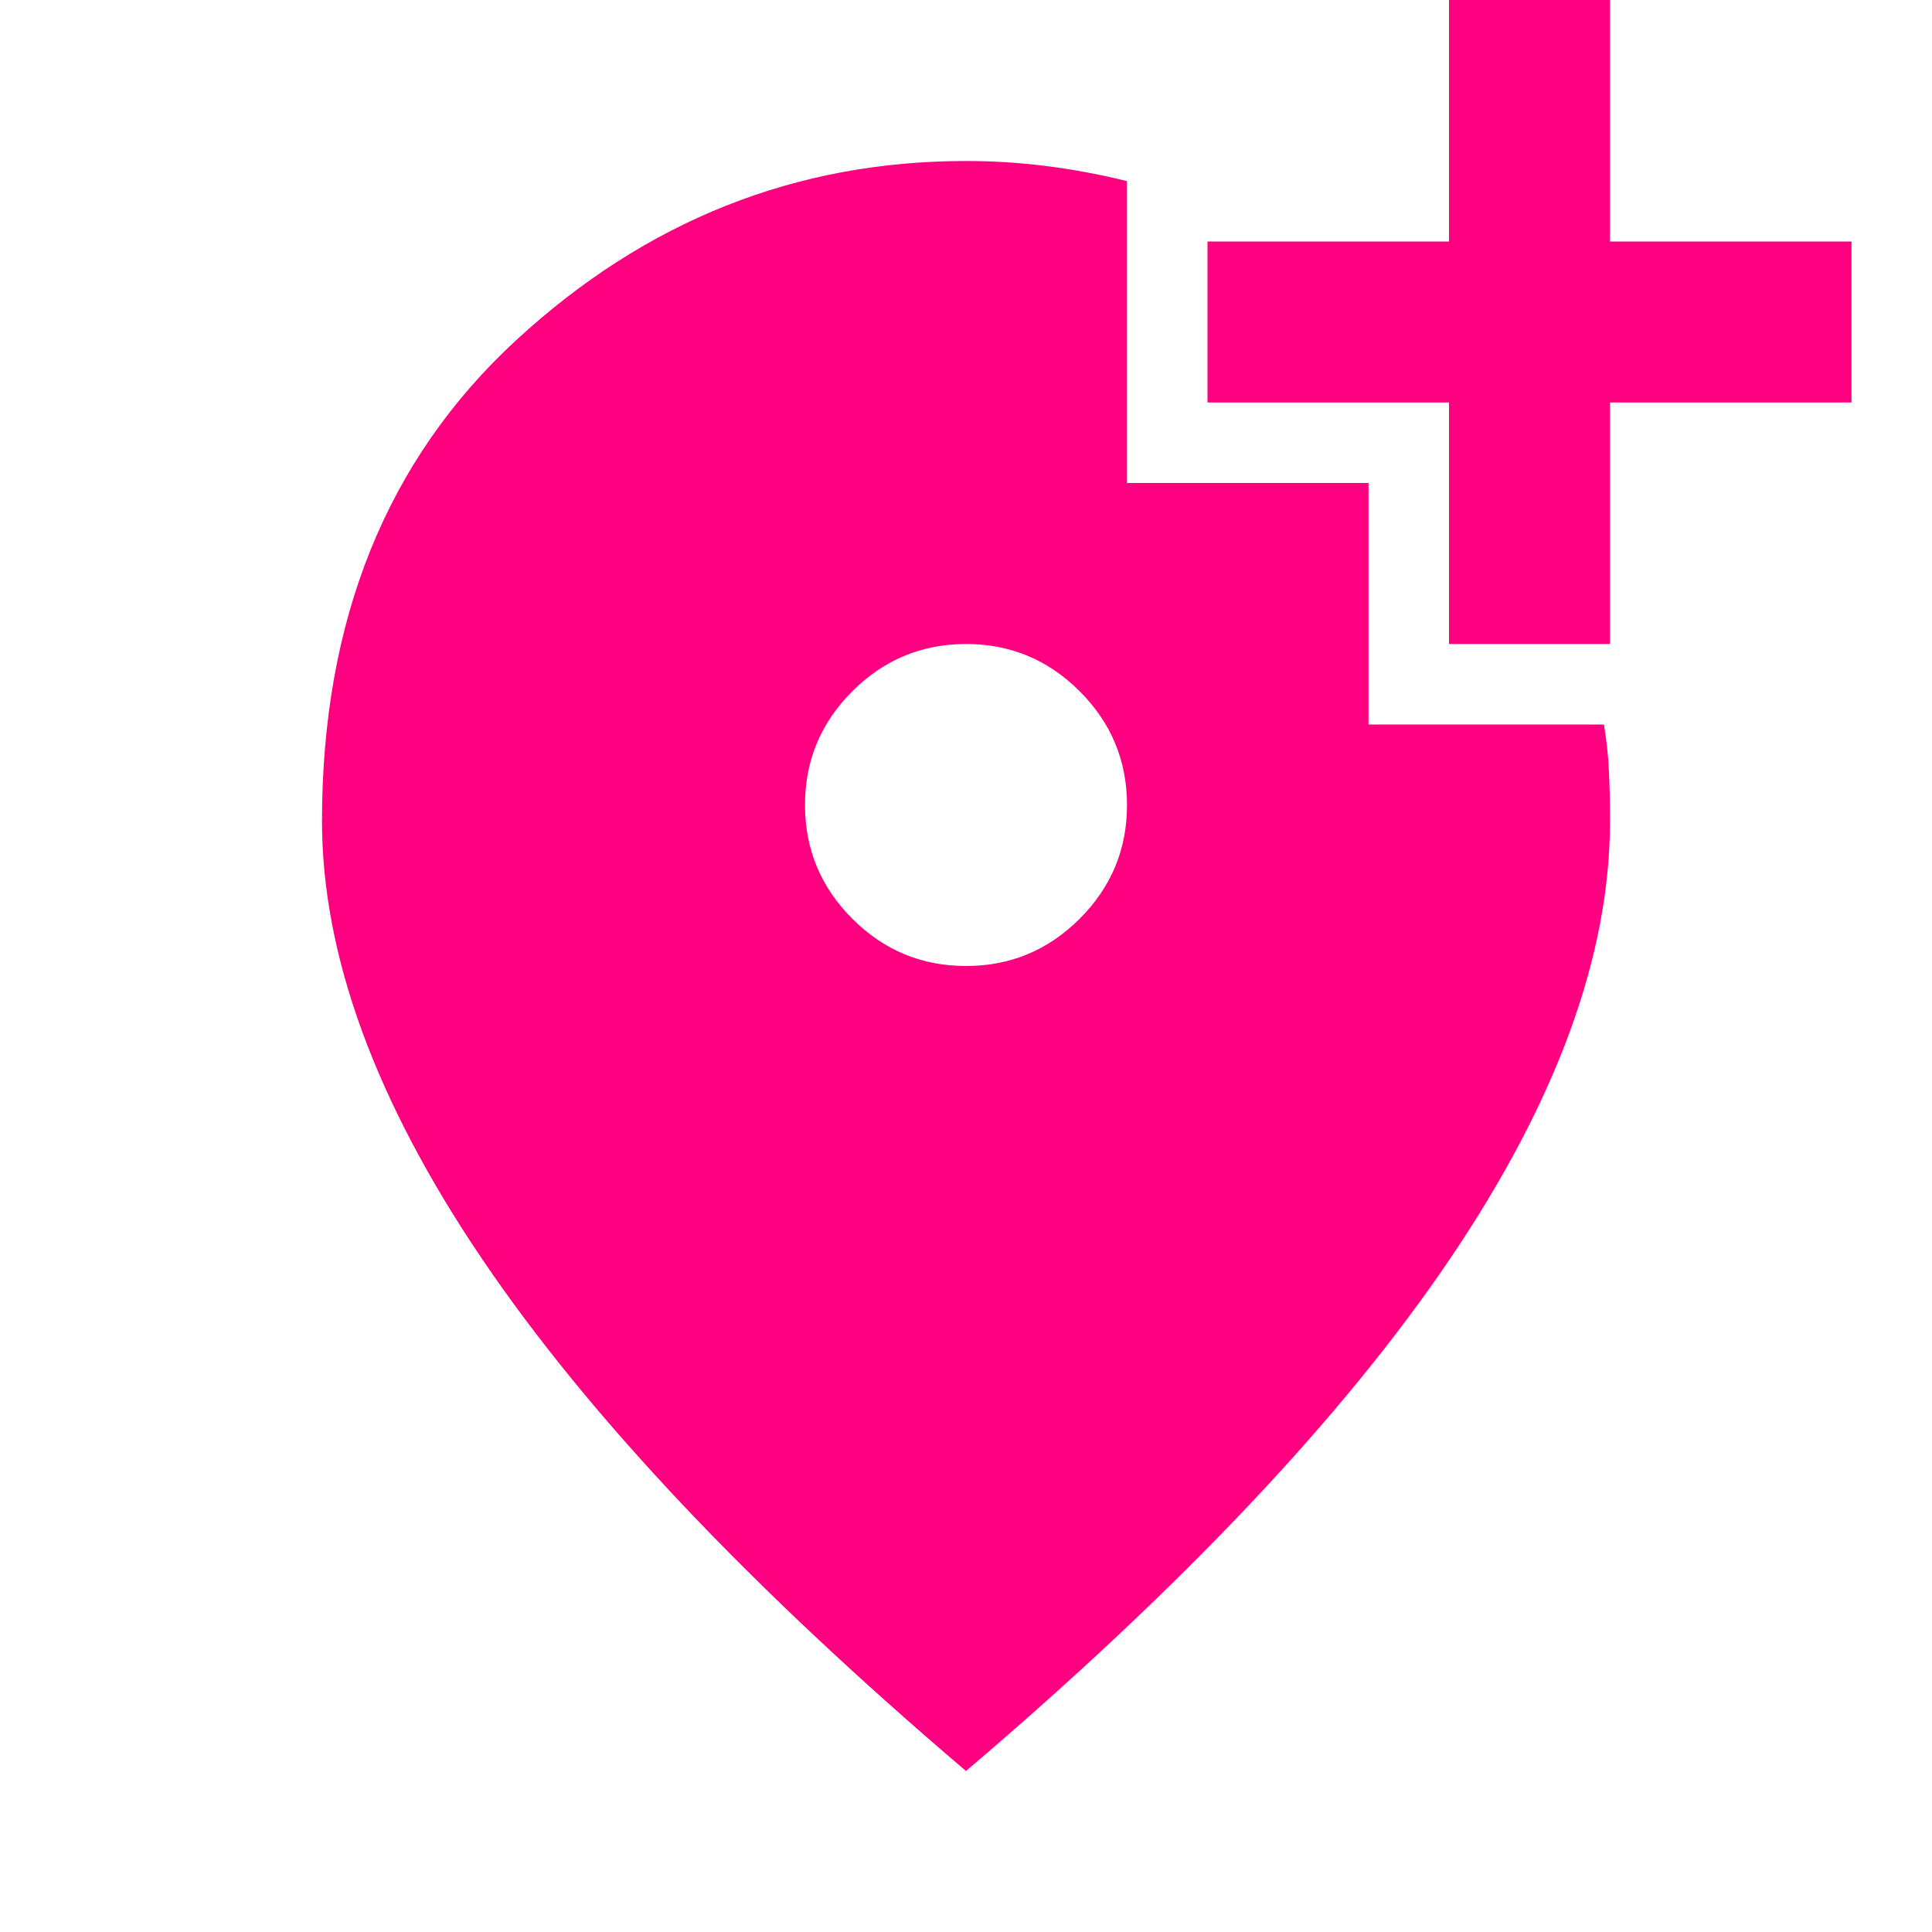 <svg xmlns="http://www.w3.org/2000/svg" width="45" height="45" viewBox="0 0 45 45" fill="none"><g clip-path="url(#clip0_12_355)"><path d="M33.75 15V9.375H28.125V5.625H33.75V0H37.5V5.625H43.125V9.375H37.5V15H33.75ZM22.5 22.5C23.531 22.5 24.414 22.133 25.149 21.398C25.884 20.663 26.251 19.78 26.25 18.75C26.25 17.719 25.883 16.836 25.148 16.101C24.413 15.366 23.53 14.999 22.5 15C21.469 15 20.586 15.367 19.851 16.102C19.116 16.837 18.749 17.72 18.75 18.75C18.75 19.781 19.117 20.664 19.852 21.399C20.587 22.134 21.47 22.501 22.5 22.5ZM22.5 41.25C17.469 36.969 13.711 32.992 11.227 29.321C8.744 25.65 7.501 22.251 7.5 19.125C7.5 14.438 9.008 10.703 12.024 7.922C15.041 5.141 18.532 3.75 22.5 3.75C23.125 3.75 23.75 3.789 24.375 3.868C25 3.947 25.625 4.064 26.25 4.219V11.25H31.875V16.875H37.359C37.422 17.25 37.461 17.625 37.477 18C37.494 18.375 37.501 18.75 37.5 19.125C37.5 22.25 36.258 25.649 33.773 29.321C31.288 32.994 27.53 36.97 22.5 41.25Z" fill="#FF0080"></path></g><defs><clipPath id="clip0_12_355"><rect width="45" height="45" fill="white"></rect></clipPath></defs></svg>